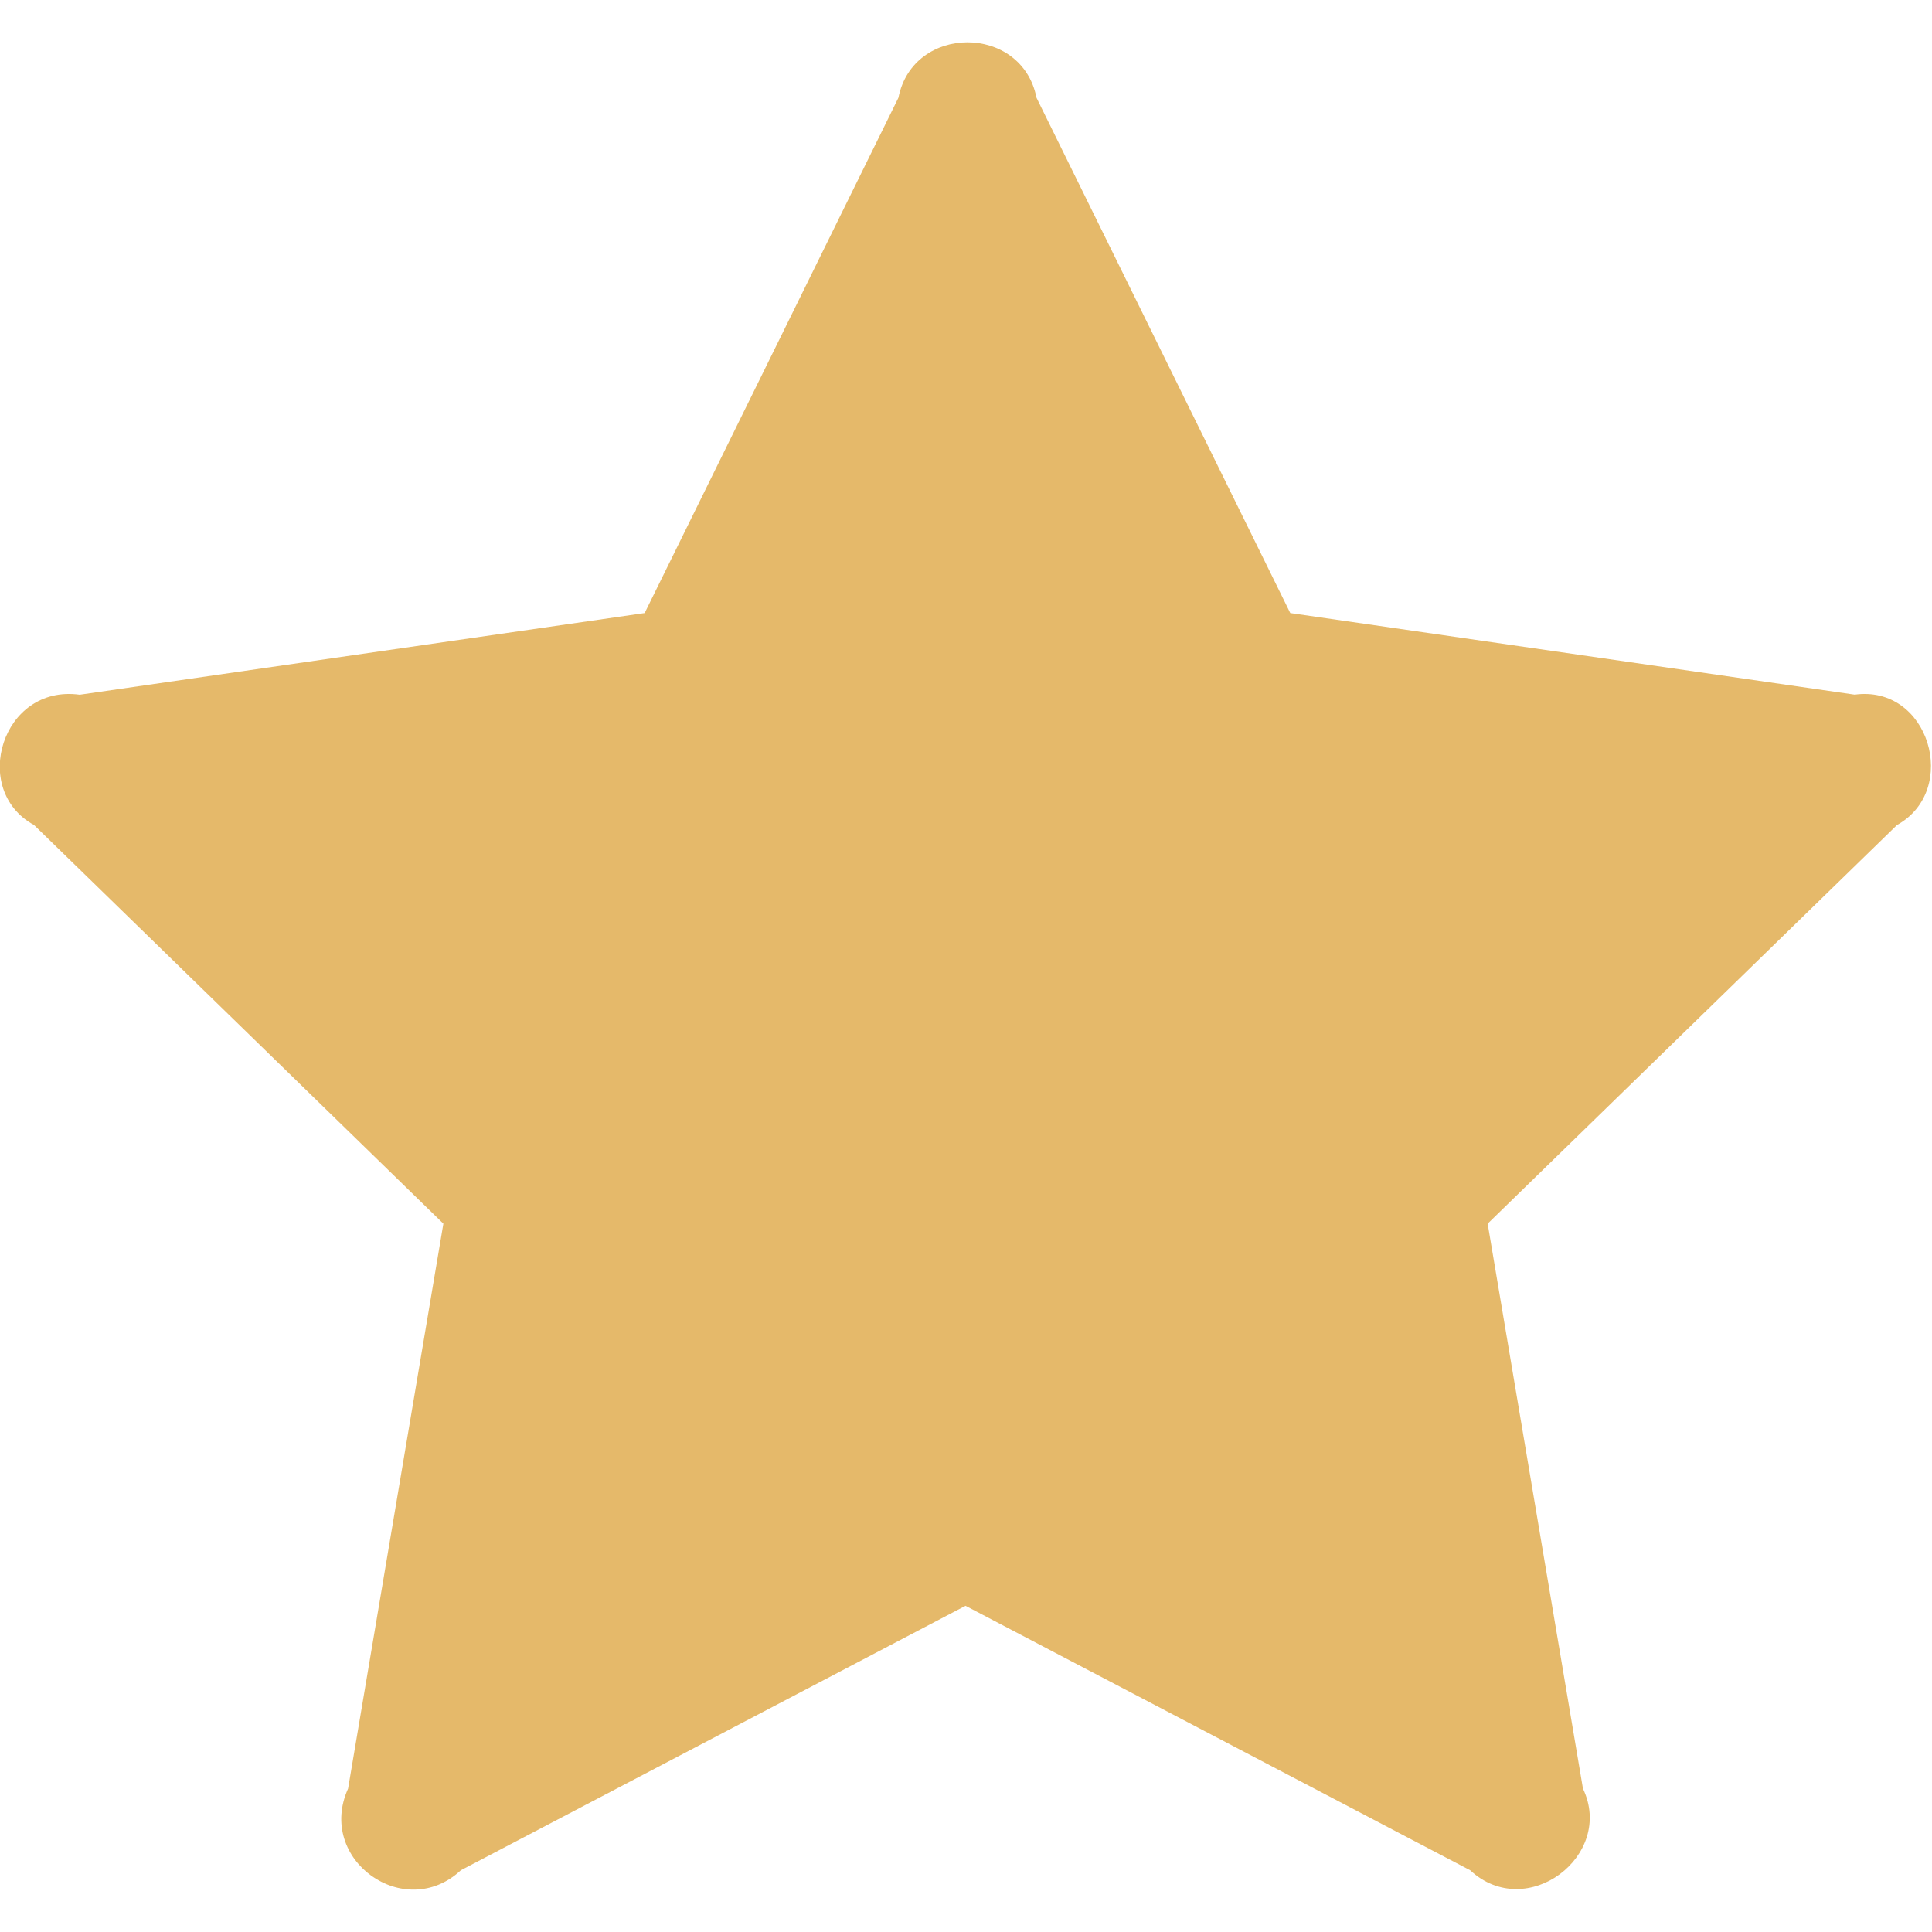 <?xml version="1.0" encoding="UTF-8"?><svg width="20" height="20" xmlns="http://www.w3.org/2000/svg" viewBox="0 0 19.87 19"><defs><style>.d{fill:#e5b96a;}</style></defs><g id="a"/><g id="b"><g id="c"><path class="d" d="M19.08,6.71l-5.81-.84L10.66,.57c-.15-.76-1.27-.76-1.42,0l-2.61,5.3L.82,6.71c-.8-.11-1.13,.98-.47,1.34l4.21,4.1-.98,5.81c-.33,.73,.58,1.38,1.16,.84l5.19-2.72,5.19,2.72c.58,.54,1.49-.15,1.16-.84l-.98-5.81,4.21-4.1c.65-.36,.33-1.45-.44-1.34Z"/></g></g></svg>